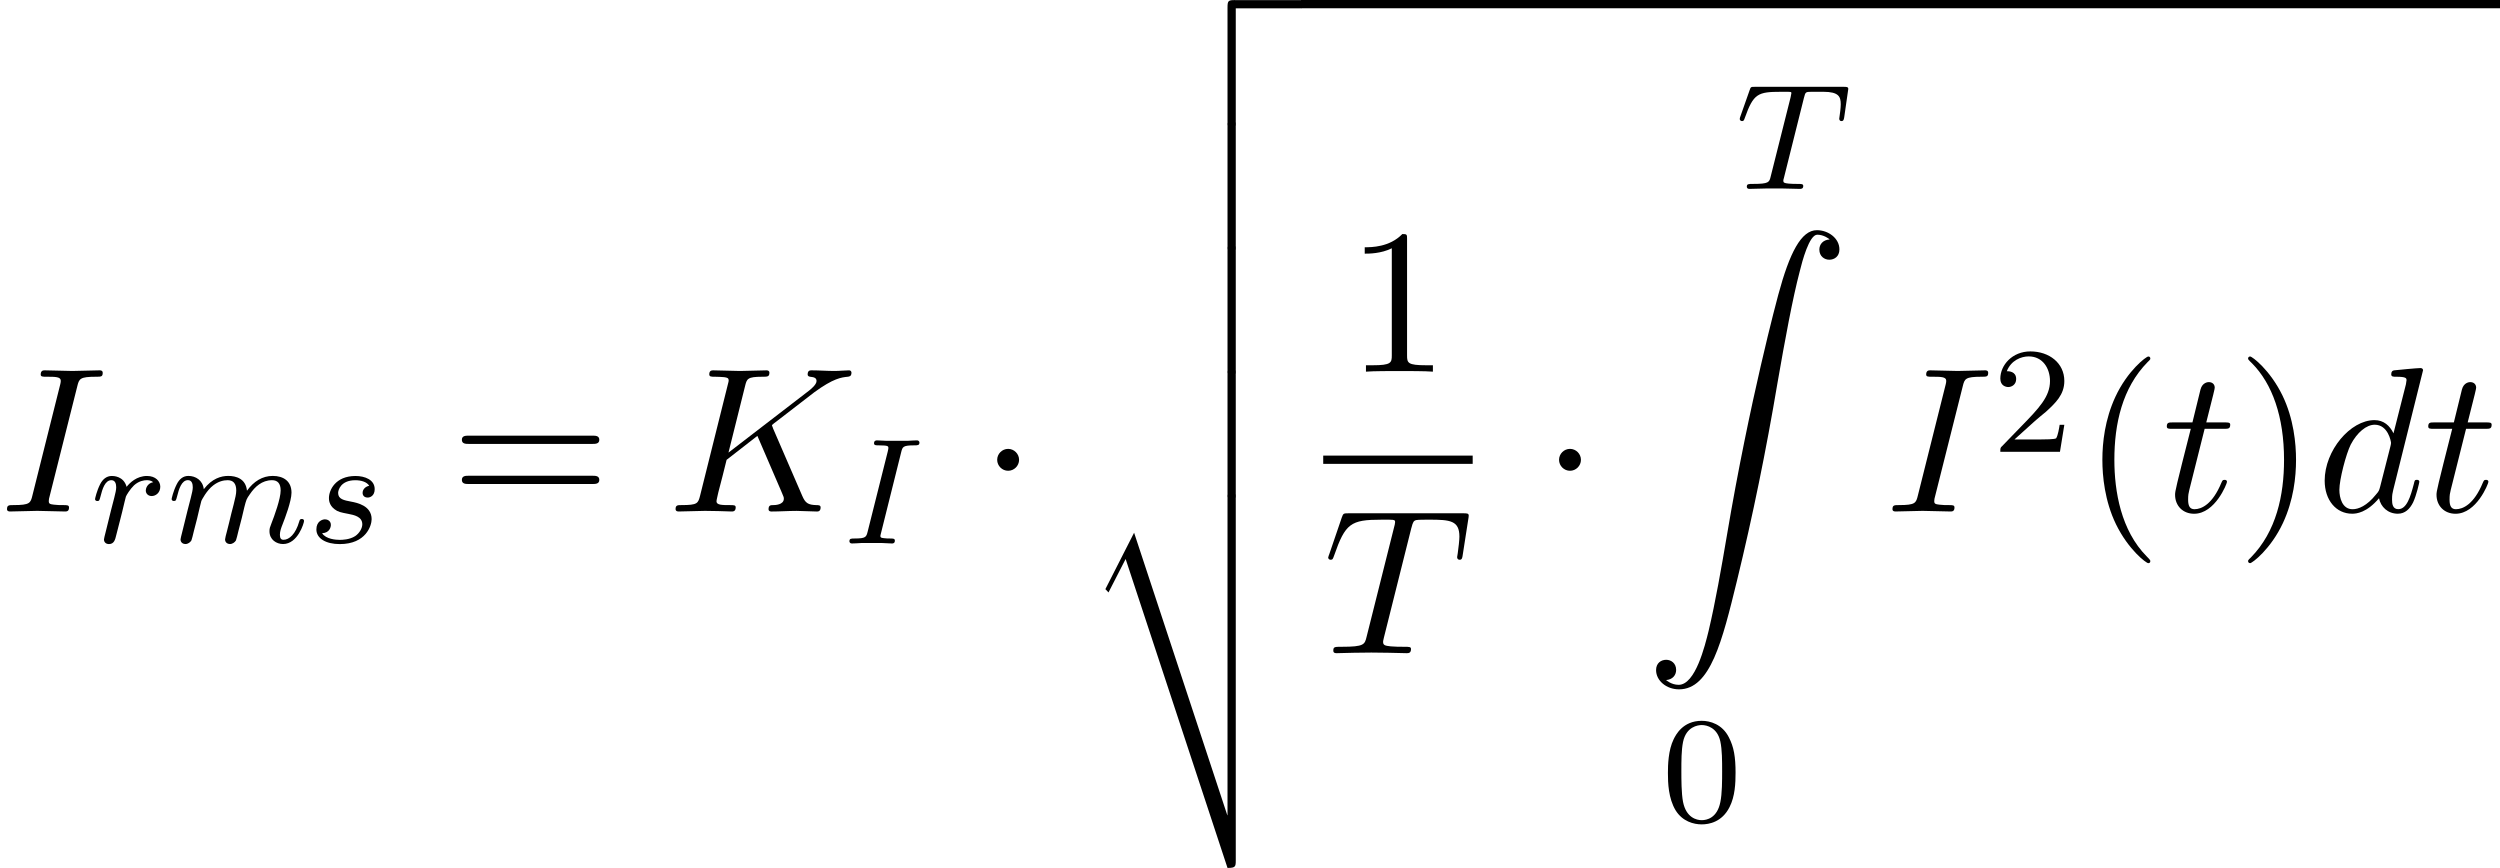 <?xml version='1.0' encoding='UTF-8'?>
<!-- This file was generated by dvisvgm 1.15.1 -->
<svg height='57.488pt' version='1.1' viewBox='1872.02 1483.65 131.97 45.818' width='165.581pt' xmlns='http://www.w3.org/2000/svg' xmlns:xlink='http://www.w3.org/1999/xlink'>
<defs>
<path d='m1.135 23.749c0.349 -0.022 0.535 -0.262 0.535 -0.535c0 -0.36 -0.273 -0.535 -0.524 -0.535c-0.262 0 -0.535 0.164 -0.535 0.545c0 0.556 0.545 1.015 1.211 1.015c1.658 0 2.28 -2.553 3.055 -5.716c0.84 -3.447 1.549 -6.927 2.138 -10.429c0.404 -2.324 0.807 -4.505 1.178 -5.913c0.131 -0.535 0.502 -1.942 0.927 -1.942c0.338 0 0.611 0.207 0.655 0.251c-0.36 0.022 -0.545 0.262 -0.545 0.535c0 0.36 0.273 0.535 0.524 0.535c0.262 0 0.535 -0.164 0.535 -0.545c0 -0.589 -0.589 -1.015 -1.189 -1.015c-0.829 0 -1.44 1.189 -2.04 3.415c-0.033 0.12 -1.516 5.596 -2.716 12.731c-0.284 1.669 -0.6 3.491 -0.96 5.007c-0.196 0.796 -0.698 2.847 -1.582 2.847c-0.393 0 -0.655 -0.251 -0.665 -0.251z' id='g0-90'/>
<path d='m7.658 19.636c0.415 0 0.436 -0.065 0.436 -0.393v-19.08c0 -0.185 0 -0.382 -0.218 -0.382s-0.218 0.196 -0.218 0.382v16.691h-0.011l-4.92 -14.913l-1.516 2.978l0.164 0.175l0.905 -1.767l5.378 16.309z' id='g0-116'/>
<path d='m7.658 6.382c0 0.185 0 0.382 0.218 0.382s0.218 -0.196 0.218 -0.382v-6.218c0 -0.185 0 -0.382 -0.218 -0.382s-0.218 0.196 -0.218 0.382v6.218z' id='g0-117'/>
<path d='m8.051 -0.436c-0.349 0 -0.393 0.033 -0.393 0.393v5.989c0 0.185 0 0.382 0.218 0.382s0.218 -0.196 0.218 -0.382v-5.945h3.262c0.185 0 0.382 0 0.382 -0.218s-0.196 -0.218 -0.382 -0.218h-3.305z' id='g0-118'/>
<path d='m3.092 -4.822c0.072 -0.279 0.088 -0.359 0.685 -0.359c0.183 0 0.279 0 0.279 -0.151c0 -0.008 -0.008 -0.112 -0.135 -0.112c-0.12 0 -0.367 0.016 -0.494 0.024h-1.1c-0.112 -0.008 -0.399 -0.024 -0.51 -0.024c-0.032 0 -0.159 0 -0.159 0.151c0 0.112 0.096 0.112 0.255 0.112c0.502 0 0.502 0.048 0.502 0.143c0 0.016 0 0.056 -0.032 0.183l-1.06 4.224c-0.072 0.287 -0.096 0.367 -0.685 0.367c-0.191 0 -0.279 0 -0.279 0.151c0 0.04 0.032 0.112 0.128 0.112c0.112 0 0.375 -0.016 0.494 -0.024h1.108c0.112 0.008 0.399 0.024 0.51 0.024c0.048 0 0.159 0 0.159 -0.151c0 -0.112 -0.096 -0.112 -0.263 -0.112c-0.12 0 -0.167 0 -0.303 -0.016s-0.199 -0.024 -0.199 -0.112c0 -0.04 0.008 -0.04 0.032 -0.151l1.068 -4.28z' id='g2-73'/>
<path d='m3.602 -4.822c0.072 -0.287 0.08 -0.303 0.406 -0.303h0.606c0.829 0 0.925 0.263 0.925 0.662c0 0.199 -0.048 0.542 -0.056 0.582c-0.016 0.088 -0.024 0.159 -0.024 0.175c0 0.104 0.072 0.128 0.12 0.128c0.088 0 0.12 -0.048 0.143 -0.199l0.215 -1.498c0 -0.112 -0.096 -0.112 -0.239 -0.112h-4.694c-0.199 0 -0.215 0 -0.271 0.167l-0.486 1.379c-0.016 0.04 -0.04 0.104 -0.04 0.151c0 0.064 0.056 0.112 0.12 0.112c0.088 0 0.104 -0.04 0.151 -0.175c0.454 -1.275 0.685 -1.371 1.897 -1.371h0.311c0.239 0 0.247 0.008 0.247 0.072c0 0.024 -0.032 0.183 -0.04 0.215l-1.052 4.184c-0.072 0.303 -0.096 0.391 -0.925 0.391c-0.255 0 -0.335 0 -0.335 0.151c0 0.008 0 0.112 0.135 0.112c0.215 0 0.765 -0.024 0.98 -0.024h0.677c0.223 0 0.781 0.024 1.004 0.024c0.064 0 0.183 0 0.183 -0.151c0 -0.112 -0.088 -0.112 -0.303 -0.112c-0.191 0 -0.255 0 -0.462 -0.016c-0.255 -0.024 -0.287 -0.056 -0.287 -0.159c0 -0.032 0.008 -0.064 0.032 -0.143l1.06 -4.24z' id='g2-84'/>
<path d='m1.594 -1.307c0.024 -0.12 0.104 -0.422 0.128 -0.542c0.024 -0.08 0.072 -0.271 0.088 -0.351c0.016 -0.04 0.279 -0.558 0.63 -0.821c0.271 -0.207 0.534 -0.271 0.757 -0.271c0.295 0 0.454 0.175 0.454 0.542c0 0.191 -0.048 0.375 -0.135 0.733c-0.056 0.207 -0.191 0.741 -0.239 0.956l-0.12 0.478c-0.04 0.135 -0.096 0.375 -0.096 0.414c0 0.183 0.151 0.247 0.255 0.247c0.143 0 0.263 -0.096 0.319 -0.191c0.024 -0.048 0.088 -0.319 0.128 -0.486l0.183 -0.709c0.024 -0.12 0.104 -0.422 0.128 -0.542c0.112 -0.43 0.112 -0.438 0.295 -0.701c0.263 -0.391 0.638 -0.741 1.172 -0.741c0.287 0 0.454 0.167 0.454 0.542c0 0.438 -0.335 1.355 -0.486 1.737c-0.08 0.207 -0.104 0.263 -0.104 0.414c0 0.454 0.375 0.677 0.717 0.677c0.781 0 1.108 -1.116 1.108 -1.219c0 -0.08 -0.064 -0.104 -0.12 -0.104c-0.096 0 -0.112 0.056 -0.135 0.135c-0.191 0.662 -0.526 0.964 -0.829 0.964c-0.128 0 -0.191 -0.08 -0.191 -0.263s0.064 -0.359 0.143 -0.558c0.12 -0.303 0.47 -1.219 0.47 -1.666c0 -0.598 -0.414 -0.885 -0.988 -0.885c-0.55 0 -1.004 0.287 -1.363 0.781c-0.064 -0.638 -0.574 -0.781 -0.988 -0.781c-0.367 0 -0.853 0.128 -1.291 0.701c-0.056 -0.478 -0.438 -0.701 -0.813 -0.701c-0.279 0 -0.478 0.167 -0.614 0.438c-0.191 0.375 -0.271 0.765 -0.271 0.781c0 0.072 0.056 0.104 0.12 0.104c0.104 0 0.112 -0.032 0.167 -0.239c0.096 -0.391 0.239 -0.861 0.574 -0.861c0.207 0 0.255 0.199 0.255 0.375c0 0.143 -0.04 0.295 -0.104 0.558c-0.016 0.064 -0.135 0.534 -0.167 0.646l-0.295 1.196c-0.032 0.12 -0.08 0.319 -0.08 0.351c0 0.183 0.151 0.247 0.255 0.247c0.143 0 0.263 -0.096 0.319 -0.191c0.024 -0.048 0.088 -0.319 0.128 -0.486l0.183 -0.709z' id='g2-109'/>
<path d='m1.538 -1.1c0.088 -0.343 0.175 -0.685 0.255 -1.036c0.008 -0.016 0.064 -0.247 0.072 -0.287c0.024 -0.072 0.223 -0.399 0.43 -0.598c0.255 -0.231 0.526 -0.271 0.669 -0.271c0.088 0 0.231 0.008 0.343 0.104c-0.343 0.072 -0.391 0.367 -0.391 0.438c0 0.175 0.135 0.295 0.311 0.295c0.215 0 0.454 -0.175 0.454 -0.494c0 -0.287 -0.247 -0.566 -0.701 -0.566c-0.542 0 -0.909 0.359 -1.076 0.574c-0.159 -0.574 -0.701 -0.574 -0.781 -0.574c-0.287 0 -0.486 0.183 -0.614 0.43c-0.183 0.359 -0.271 0.765 -0.271 0.789c0 0.072 0.056 0.104 0.12 0.104c0.104 0 0.112 -0.032 0.167 -0.239c0.096 -0.391 0.239 -0.861 0.574 -0.861c0.207 0 0.255 0.199 0.255 0.375c0 0.143 -0.04 0.295 -0.104 0.558c-0.016 0.064 -0.135 0.534 -0.167 0.646l-0.295 1.196c-0.032 0.12 -0.08 0.319 -0.08 0.351c0 0.183 0.151 0.247 0.255 0.247c0.279 0 0.335 -0.223 0.399 -0.494l0.175 -0.685z' id='g2-114'/>
<path d='m3.212 -2.997c-0.183 0.032 -0.351 0.175 -0.351 0.375c0 0.143 0.096 0.247 0.271 0.247c0.12 0 0.367 -0.088 0.367 -0.446c0 -0.494 -0.518 -0.693 -1.012 -0.693c-1.068 0 -1.403 0.757 -1.403 1.164c0 0.08 0 0.367 0.295 0.59c0.183 0.143 0.319 0.167 0.733 0.247c0.279 0.056 0.733 0.135 0.733 0.55c0 0.207 -0.151 0.47 -0.375 0.622c-0.295 0.191 -0.685 0.199 -0.813 0.199c-0.191 0 -0.733 -0.032 -0.933 -0.351c0.406 -0.016 0.462 -0.343 0.462 -0.438c0 -0.239 -0.215 -0.295 -0.311 -0.295c-0.128 0 -0.454 0.096 -0.454 0.534c0 0.47 0.494 0.773 1.235 0.773c1.387 0 1.682 -0.98 1.682 -1.315c0 -0.717 -0.781 -0.869 -1.076 -0.925c-0.383 -0.072 -0.693 -0.128 -0.693 -0.462c0 -0.143 0.135 -0.669 0.909 -0.669c0.303 0 0.614 0.088 0.733 0.295z' id='g2-115'/>
<path d='m4.08 -6.611c0.098 -0.393 0.131 -0.502 0.993 -0.502c0.262 0 0.349 0 0.349 -0.207c0 -0.131 -0.12 -0.131 -0.164 -0.131c-0.316 0 -1.124 0.033 -1.44 0.033c-0.327 0 -1.124 -0.033 -1.451 -0.033c-0.076 0 -0.218 0 -0.218 0.218c0 0.12 0.098 0.12 0.305 0.12c0.458 0 0.753 0 0.753 0.207c0 0.055 0 0.076 -0.022 0.175l-1.473 5.88c-0.098 0.404 -0.131 0.513 -0.993 0.513c-0.251 0 -0.349 0 -0.349 0.218c0 0.12 0.131 0.12 0.164 0.12c0.316 0 1.113 -0.033 1.429 -0.033c0.327 0 1.135 0.033 1.462 0.033c0.087 0 0.218 0 0.218 -0.207c0 -0.131 -0.087 -0.131 -0.327 -0.131c-0.196 0 -0.251 0 -0.469 -0.022c-0.229 -0.022 -0.273 -0.065 -0.273 -0.185c0 -0.087 0.022 -0.175 0.044 -0.251l1.462 -5.815z' id='g3-73'/>
<path d='m5.553 -4.407c-0.011 -0.033 -0.055 -0.12 -0.055 -0.153c0 -0.011 0.196 -0.164 0.316 -0.251l1.909 -1.473c1.025 -0.753 1.451 -0.796 1.778 -0.829c0.087 -0.011 0.196 -0.022 0.196 -0.218c0 -0.044 -0.033 -0.12 -0.12 -0.12c-0.24 0 -0.513 0.033 -0.775 0.033c-0.393 0 -0.818 -0.033 -1.211 -0.033c-0.076 0 -0.207 0 -0.207 0.218c0 0.076 0.055 0.109 0.131 0.12c0.24 0.022 0.338 0.076 0.338 0.229c0 0.196 -0.327 0.447 -0.393 0.502l-4.255 3.273l0.873 -3.502c0.098 -0.393 0.12 -0.502 0.916 -0.502c0.273 0 0.371 0 0.371 -0.218c0 -0.098 -0.087 -0.12 -0.153 -0.12c-0.305 0 -1.091 0.033 -1.396 0.033c-0.316 0 -1.091 -0.033 -1.407 -0.033c-0.076 0 -0.218 0 -0.218 0.207c0 0.131 0.098 0.131 0.316 0.131c0.142 0 0.338 0.011 0.469 0.022c0.175 0.022 0.24 0.055 0.24 0.175c0 0.044 -0.011 0.076 -0.044 0.207l-1.462 5.858c-0.109 0.425 -0.131 0.513 -0.993 0.513c-0.185 0 -0.305 0 -0.305 0.207c0 0.131 0.131 0.131 0.164 0.131c0.305 0 1.08 -0.033 1.385 -0.033c0.229 0 0.469 0.011 0.698 0.011c0.24 0 0.48 0.022 0.709 0.022c0.076 0 0.218 0 0.218 -0.218c0 -0.12 -0.098 -0.12 -0.305 -0.12c-0.404 0 -0.709 0 -0.709 -0.196c0 -0.076 0.065 -0.316 0.098 -0.48c0.153 -0.567 0.295 -1.145 0.436 -1.713l1.625 -1.265l1.265 2.935c0.131 0.295 0.131 0.316 0.131 0.382c0 0.327 -0.469 0.338 -0.567 0.338c-0.12 0 -0.24 0 -0.24 0.218c0 0.12 0.131 0.12 0.153 0.12c0.436 0 0.895 -0.033 1.331 -0.033c0.24 0 0.829 0.033 1.069 0.033c0.055 0 0.196 0 0.196 -0.218c0 -0.12 -0.12 -0.12 -0.218 -0.12c-0.447 -0.011 -0.589 -0.109 -0.753 -0.491l-1.549 -3.578z' id='g3-75'/>
<path d='m4.658 -6.622c0.076 -0.305 0.12 -0.371 0.251 -0.404c0.098 -0.022 0.458 -0.022 0.687 -0.022c1.102 0 1.593 0.044 1.593 0.895c0 0.164 -0.044 0.589 -0.087 0.873c-0.011 0.044 -0.033 0.175 -0.033 0.207c0 0.065 0.033 0.142 0.131 0.142c0.12 0 0.142 -0.087 0.164 -0.251l0.295 -1.898c0.011 -0.044 0.022 -0.153 0.022 -0.185c0 -0.12 -0.109 -0.12 -0.295 -0.12h-6.055c-0.262 0 -0.273 0.011 -0.349 0.218l-0.655 1.92c-0.011 0.022 -0.065 0.175 -0.065 0.196c0 0.065 0.055 0.12 0.131 0.12c0.109 0 0.12 -0.055 0.185 -0.229c0.589 -1.691 0.873 -1.887 2.487 -1.887h0.425c0.305 0 0.305 0.044 0.305 0.131c0 0.065 -0.033 0.196 -0.044 0.229l-1.462 5.825c-0.098 0.404 -0.131 0.524 -1.298 0.524c-0.393 0 -0.458 0 -0.458 0.207c0 0.131 0.12 0.131 0.185 0.131c0.295 0 0.6 -0.022 0.895 -0.022c0.305 0 0.622 -0.011 0.927 -0.011s0.611 0.011 0.905 0.011c0.316 0 0.644 0.022 0.949 0.022c0.109 0 0.24 0 0.24 -0.218c0 -0.12 -0.087 -0.12 -0.371 -0.12c-0.273 0 -0.415 0 -0.698 -0.022c-0.316 -0.033 -0.404 -0.065 -0.404 -0.24c0 -0.011 0 -0.065 0.044 -0.229l1.451 -5.793z' id='g3-84'/>
<path d='m5.629 -7.451c0 -0.011 0 -0.12 -0.142 -0.12c-0.164 0 -1.2 0.098 -1.385 0.12c-0.087 0.011 -0.153 0.065 -0.153 0.207c0 0.131 0.098 0.131 0.262 0.131c0.524 0 0.545 0.076 0.545 0.185l-0.033 0.218l-0.655 2.585c-0.196 -0.404 -0.513 -0.698 -1.004 -0.698c-1.276 0 -2.629 1.604 -2.629 3.196c0 1.025 0.6 1.745 1.451 1.745c0.218 0 0.764 -0.044 1.418 -0.818c0.087 0.458 0.469 0.818 0.993 0.818c0.382 0 0.633 -0.251 0.807 -0.6c0.185 -0.393 0.327 -1.058 0.327 -1.08c0 -0.109 -0.098 -0.109 -0.131 -0.109c-0.109 0 -0.12 0.044 -0.153 0.196c-0.185 0.709 -0.382 1.353 -0.829 1.353c-0.295 0 -0.327 -0.284 -0.327 -0.502c0 -0.262 0.022 -0.338 0.065 -0.524l1.571 -6.305zm-2.269 6.153c-0.055 0.196 -0.055 0.218 -0.218 0.404c-0.48 0.6 -0.927 0.775 -1.233 0.775c-0.545 0 -0.698 -0.6 -0.698 -1.025c0 -0.545 0.349 -1.887 0.6 -2.389c0.338 -0.644 0.829 -1.047 1.265 -1.047c0.709 0 0.862 0.895 0.862 0.96s-0.022 0.131 -0.033 0.185l-0.545 2.138z' id='g3-100'/>
<path d='m2.247 -4.364h1.025c0.218 0 0.327 0 0.327 -0.218c0 -0.12 -0.109 -0.12 -0.305 -0.12h-0.96c0.393 -1.549 0.447 -1.767 0.447 -1.833c0 -0.185 -0.131 -0.295 -0.316 -0.295c-0.033 0 -0.338 0.011 -0.436 0.393l-0.425 1.735h-1.025c-0.218 0 -0.327 0 -0.327 0.207c0 0.131 0.087 0.131 0.305 0.131h0.96c-0.785 3.098 -0.829 3.284 -0.829 3.48c0 0.589 0.415 1.004 1.004 1.004c1.113 0 1.735 -1.593 1.735 -1.68c0 -0.109 -0.087 -0.109 -0.131 -0.109c-0.098 0 -0.109 0.033 -0.164 0.153c-0.469 1.135 -1.047 1.396 -1.418 1.396c-0.229 0 -0.338 -0.142 -0.338 -0.502c0 -0.262 0.022 -0.338 0.065 -0.524l0.807 -3.218z' id='g3-116'/>
<path d='m3.897 -2.542c0 -0.853 -0.088 -1.371 -0.351 -1.881c-0.351 -0.701 -0.996 -0.877 -1.435 -0.877c-1.004 0 -1.371 0.749 -1.482 0.972c-0.287 0.582 -0.303 1.371 -0.303 1.785c0 0.526 0.024 1.331 0.406 1.969c0.367 0.59 0.956 0.741 1.379 0.741c0.383 0 1.068 -0.12 1.466 -0.909c0.295 -0.574 0.319 -1.283 0.319 -1.801zm-1.785 2.487c-0.271 0 -0.821 -0.128 -0.988 -0.964c-0.088 -0.454 -0.088 -1.203 -0.088 -1.618c0 -0.55 0 -1.108 0.088 -1.546c0.167 -0.813 0.789 -0.893 0.988 -0.893c0.271 0 0.821 0.135 0.98 0.861c0.096 0.438 0.096 1.036 0.096 1.578c0 0.47 0 1.188 -0.096 1.634c-0.167 0.837 -0.717 0.948 -0.98 0.948z' id='g4-48'/>
<path d='m2.248 -1.626c0.128 -0.12 0.462 -0.383 0.59 -0.494c0.494 -0.454 0.964 -0.893 0.964 -1.618c0 -0.948 -0.797 -1.562 -1.793 -1.562c-0.956 0 -1.586 0.725 -1.586 1.435c0 0.391 0.311 0.446 0.422 0.446c0.167 0 0.414 -0.12 0.414 -0.422c0 -0.414 -0.399 -0.414 -0.494 -0.414c0.231 -0.582 0.765 -0.781 1.156 -0.781c0.741 0 1.124 0.63 1.124 1.299c0 0.829 -0.582 1.435 -1.522 2.399l-1.004 1.036c-0.096 0.088 -0.096 0.104 -0.096 0.303h3.148l0.231 -1.427h-0.247c-0.024 0.159 -0.088 0.558 -0.183 0.709c-0.048 0.064 -0.654 0.064 -0.781 0.064h-1.419l1.076 -0.972z' id='g4-50'/>
<path d='m2.095 -2.727c0 -0.316 -0.262 -0.578 -0.578 -0.578s-0.578 0.262 -0.578 0.578s0.262 0.578 0.578 0.578s0.578 -0.262 0.578 -0.578z' id='g1-1'/>
<path d='m3.611 2.618c0 -0.033 0 -0.055 -0.185 -0.24c-1.364 -1.375 -1.713 -3.436 -1.713 -5.105c0 -1.898 0.415 -3.796 1.756 -5.16c0.142 -0.131 0.142 -0.153 0.142 -0.185c0 -0.076 -0.044 -0.109 -0.109 -0.109c-0.109 0 -1.091 0.742 -1.735 2.127c-0.556 1.2 -0.687 2.411 -0.687 3.327c0 0.851 0.12 2.171 0.72 3.404c0.655 1.342 1.593 2.051 1.702 2.051c0.065 0 0.109 -0.033 0.109 -0.109z' id='g5-40'/>
<path d='m3.153 -2.727c0 -0.851 -0.12 -2.171 -0.72 -3.404c-0.655 -1.342 -1.593 -2.051 -1.702 -2.051c-0.065 0 -0.109 0.044 -0.109 0.109c0 0.033 0 0.055 0.207 0.251c1.069 1.08 1.691 2.815 1.691 5.095c0 1.865 -0.404 3.785 -1.756 5.16c-0.142 0.131 -0.142 0.153 -0.142 0.185c0 0.065 0.044 0.109 0.109 0.109c0.109 0 1.091 -0.742 1.735 -2.127c0.556 -1.2 0.687 -2.411 0.687 -3.327z' id='g5-41'/>
<path d='m3.207 -6.982c0 -0.262 0 -0.284 -0.251 -0.284c-0.676 0.698 -1.636 0.698 -1.985 0.698v0.338c0.218 0 0.862 0 1.429 -0.284v5.651c0 0.393 -0.033 0.524 -1.015 0.524h-0.349v0.338c0.382 -0.033 1.331 -0.033 1.767 -0.033s1.385 0 1.767 0.033v-0.338h-0.349c-0.982 0 -1.015 -0.12 -1.015 -0.524v-6.12z' id='g5-49'/>
<path d='m7.495 -3.567c0.164 0 0.371 0 0.371 -0.218s-0.207 -0.218 -0.36 -0.218h-6.535c-0.153 0 -0.36 0 -0.36 0.218s0.207 0.218 0.371 0.218h6.513zm0.011 2.116c0.153 0 0.36 0 0.36 -0.218s-0.207 -0.218 -0.371 -0.218h-6.513c-0.164 0 -0.371 0 -0.371 0.218s0.207 0.218 0.36 0.218h6.535z' id='g5-61'/>
</defs>
<g id='page1'><!--start 1872.02 1510.65 --><use x='1872.02' xlink:href='#g3-73' y='1510.65'/>
<use x='1876.8' xlink:href='#g2-114' y='1512.29'/>
<use x='1880.84' xlink:href='#g2-109' y='1512.29'/>
<use x='1888.3' xlink:href='#g2-115' y='1512.29'/>
<use x='1895.79' xlink:href='#g5-61' y='1510.65'/>
<use x='1907.27' xlink:href='#g3-75' y='1510.65'/>
<use x='1916.5' xlink:href='#g2-73' y='1512.34'/>
<use x='1923.72' xlink:href='#g1-1' y='1510.65'/>
<use x='1929.16' xlink:href='#g0-118' y='1484.09'/>
<use x='1929.16' xlink:href='#g0-117' y='1490.2'/>
<use x='1929.16' xlink:href='#g0-117' y='1496.74'/>
<use x='1929.16' xlink:href='#g0-117' y='1503.29'/>
<use x='1929.16' xlink:href='#g0-116' y='1509.83'/>
<rect height='0.436' width='63.313' x='1940.68' y='1483.65'/>
<use x='1943.09' xlink:href='#g5-49' y='1503.27'/>
<rect height='0.436' width='7.89' x='1941.87' y='1507.7'/>
<use x='1941.87' xlink:href='#g3-84' y='1518.13'/>
<use x='1953.38' xlink:href='#g1-1' y='1510.65'/>
<use x='1963.65' xlink:href='#g2-84' y='1493.62'/>
<use x='1958.83' xlink:href='#g0-90' y='1495.8'/>
<use x='1959.74' xlink:href='#g4-48' y='1527'/>
<use x='1971.55' xlink:href='#g3-73' y='1510.65'/>
<use x='1977.19' xlink:href='#g4-50' y='1507.5'/>
<use x='1981.92' xlink:href='#g5-40' y='1510.65'/>
<use x='1986.15' xlink:href='#g3-116' y='1510.65'/>
<use x='1990.07' xlink:href='#g5-41' y='1510.65'/>
<use x='1994.3' xlink:href='#g3-100' y='1510.65'/>
<use x='1999.95' xlink:href='#g3-116' y='1510.65'/>
<!--bbox 1872.02 1483.65 131.97 45.8184 --></g>
<script type="text/ecmascript">if(window.parent.postMessage)window.parent.postMessage("23.61121|165.58111|57.48777|"+window.location,"*");</script>
</svg>
